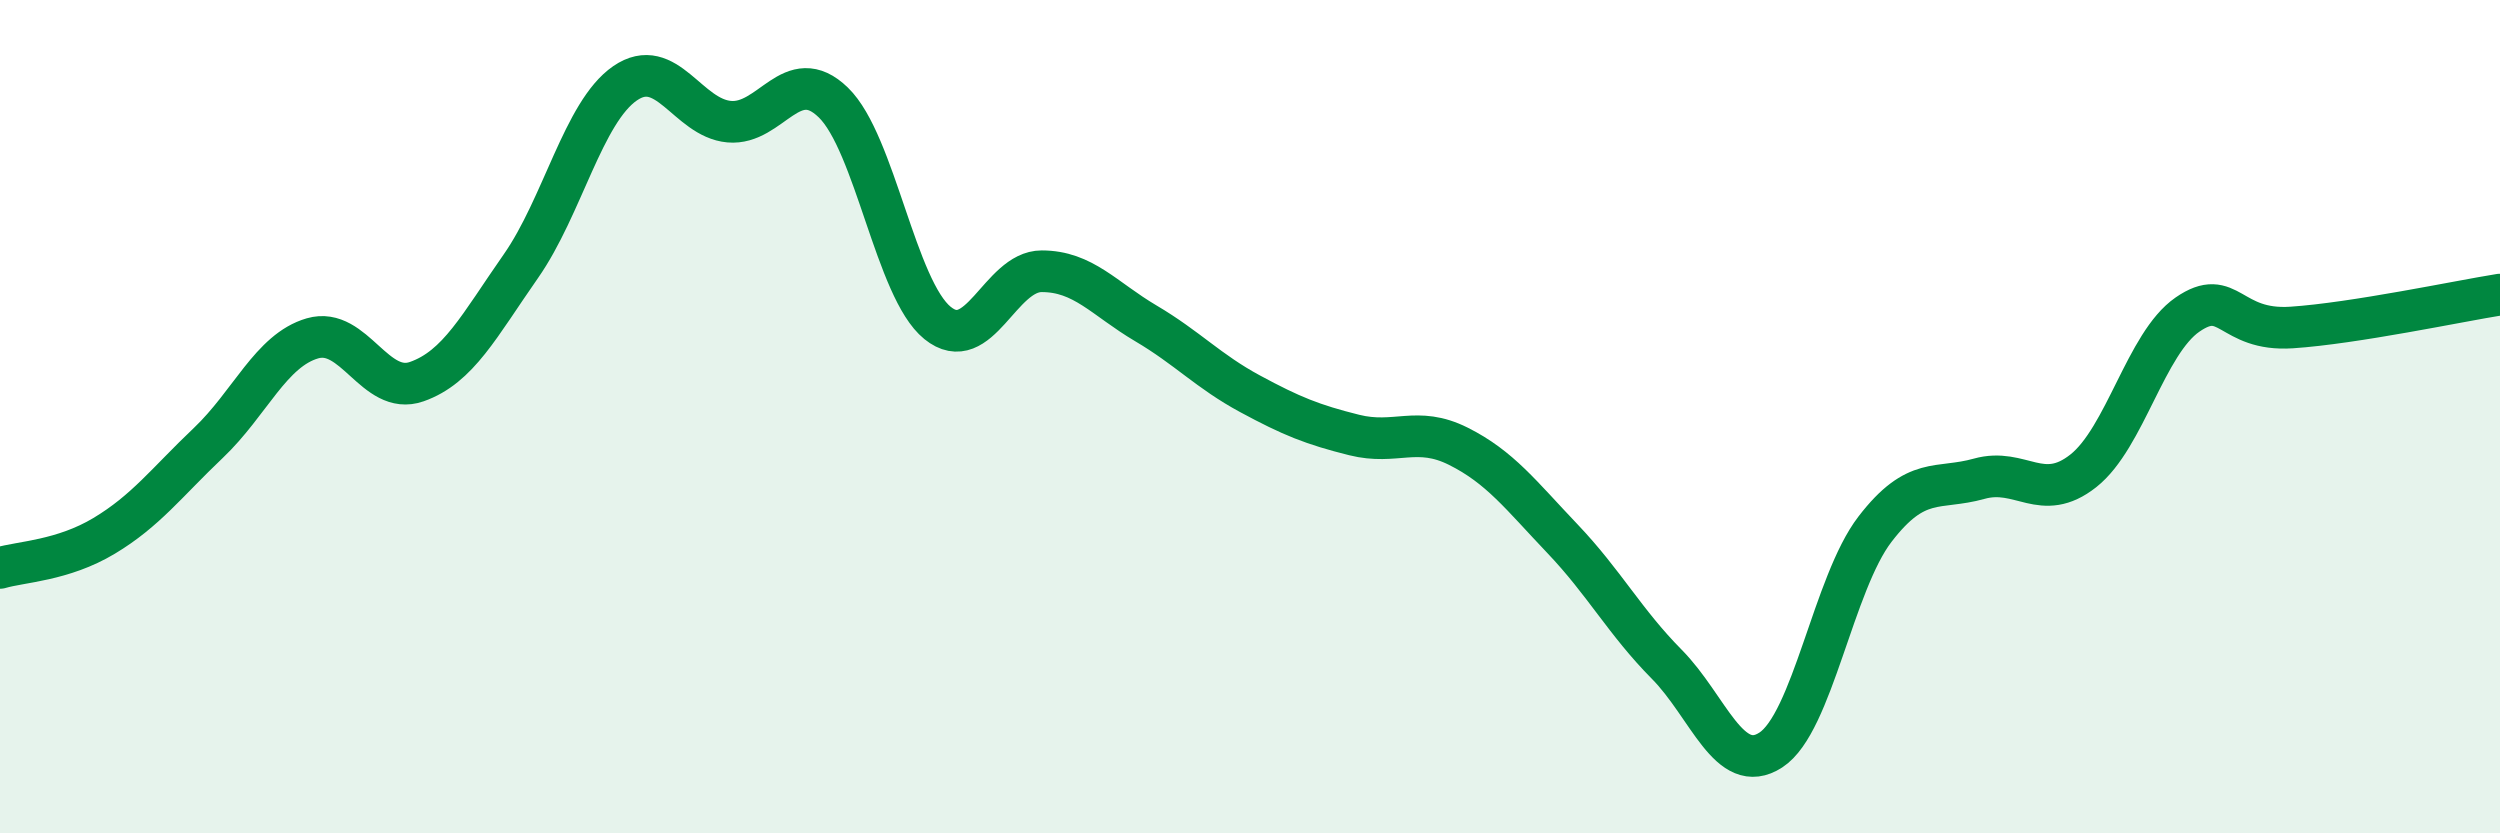 
    <svg width="60" height="20" viewBox="0 0 60 20" xmlns="http://www.w3.org/2000/svg">
      <path
        d="M 0,13.63 C 0.5,13.48 1.5,13.46 2.5,12.86 C 3.5,12.26 4,11.58 5,10.63 C 6,9.68 6.5,8.41 7.5,8.12 C 8.5,7.83 9,9.51 10,9.16 C 11,8.81 11.5,7.82 12.5,6.39 C 13.5,4.96 14,2.69 15,2 C 16,1.31 16.5,2.83 17.5,2.92 C 18.5,3.01 19,1.49 20,2.46 C 21,3.43 21.5,6.94 22.5,7.75 C 23.5,8.56 24,6.51 25,6.51 C 26,6.51 26.5,7.17 27.5,7.76 C 28.5,8.35 29,8.91 30,9.45 C 31,9.99 31.5,10.19 32.5,10.44 C 33.5,10.69 34,10.21 35,10.71 C 36,11.21 36.5,11.88 37.5,12.93 C 38.5,13.98 39,14.93 40,15.94 C 41,16.95 41.5,18.65 42.5,18 C 43.5,17.35 44,14 45,12.7 C 46,11.4 46.5,11.77 47.5,11.49 C 48.5,11.21 49,12.09 50,11.3 C 51,10.51 51.5,8.24 52.5,7.55 C 53.5,6.86 53.5,7.96 55,7.86 C 56.5,7.76 59,7.23 60,7.07L60 20L0 20Z"
        fill="#008740"
        opacity="0.1"
        stroke-linecap="round"
        stroke-linejoin="round"
      />
      <path
        d="M 0,13.63 C 0.5,13.48 1.5,13.46 2.5,12.86 C 3.5,12.26 4,11.58 5,10.63 C 6,9.68 6.5,8.41 7.5,8.12 C 8.5,7.83 9,9.51 10,9.16 C 11,8.81 11.5,7.82 12.5,6.39 C 13.5,4.96 14,2.69 15,2 C 16,1.31 16.5,2.83 17.5,2.92 C 18.5,3.01 19,1.49 20,2.46 C 21,3.43 21.5,6.94 22.5,7.75 C 23.5,8.56 24,6.51 25,6.51 C 26,6.51 26.5,7.17 27.5,7.76 C 28.5,8.35 29,8.91 30,9.45 C 31,9.99 31.5,10.19 32.5,10.44 C 33.5,10.69 34,10.21 35,10.71 C 36,11.21 36.5,11.88 37.5,12.93 C 38.5,13.98 39,14.93 40,15.94 C 41,16.95 41.5,18.65 42.5,18 C 43.5,17.35 44,14 45,12.7 C 46,11.4 46.5,11.77 47.5,11.49 C 48.5,11.21 49,12.09 50,11.3 C 51,10.51 51.5,8.24 52.5,7.55 C 53.5,6.86 53.5,7.96 55,7.86 C 56.5,7.76 59,7.23 60,7.07"
        stroke="#008740"
        stroke-width="1"
        fill="none"
        stroke-linecap="round"
        stroke-linejoin="round"
      />
    </svg>
  
